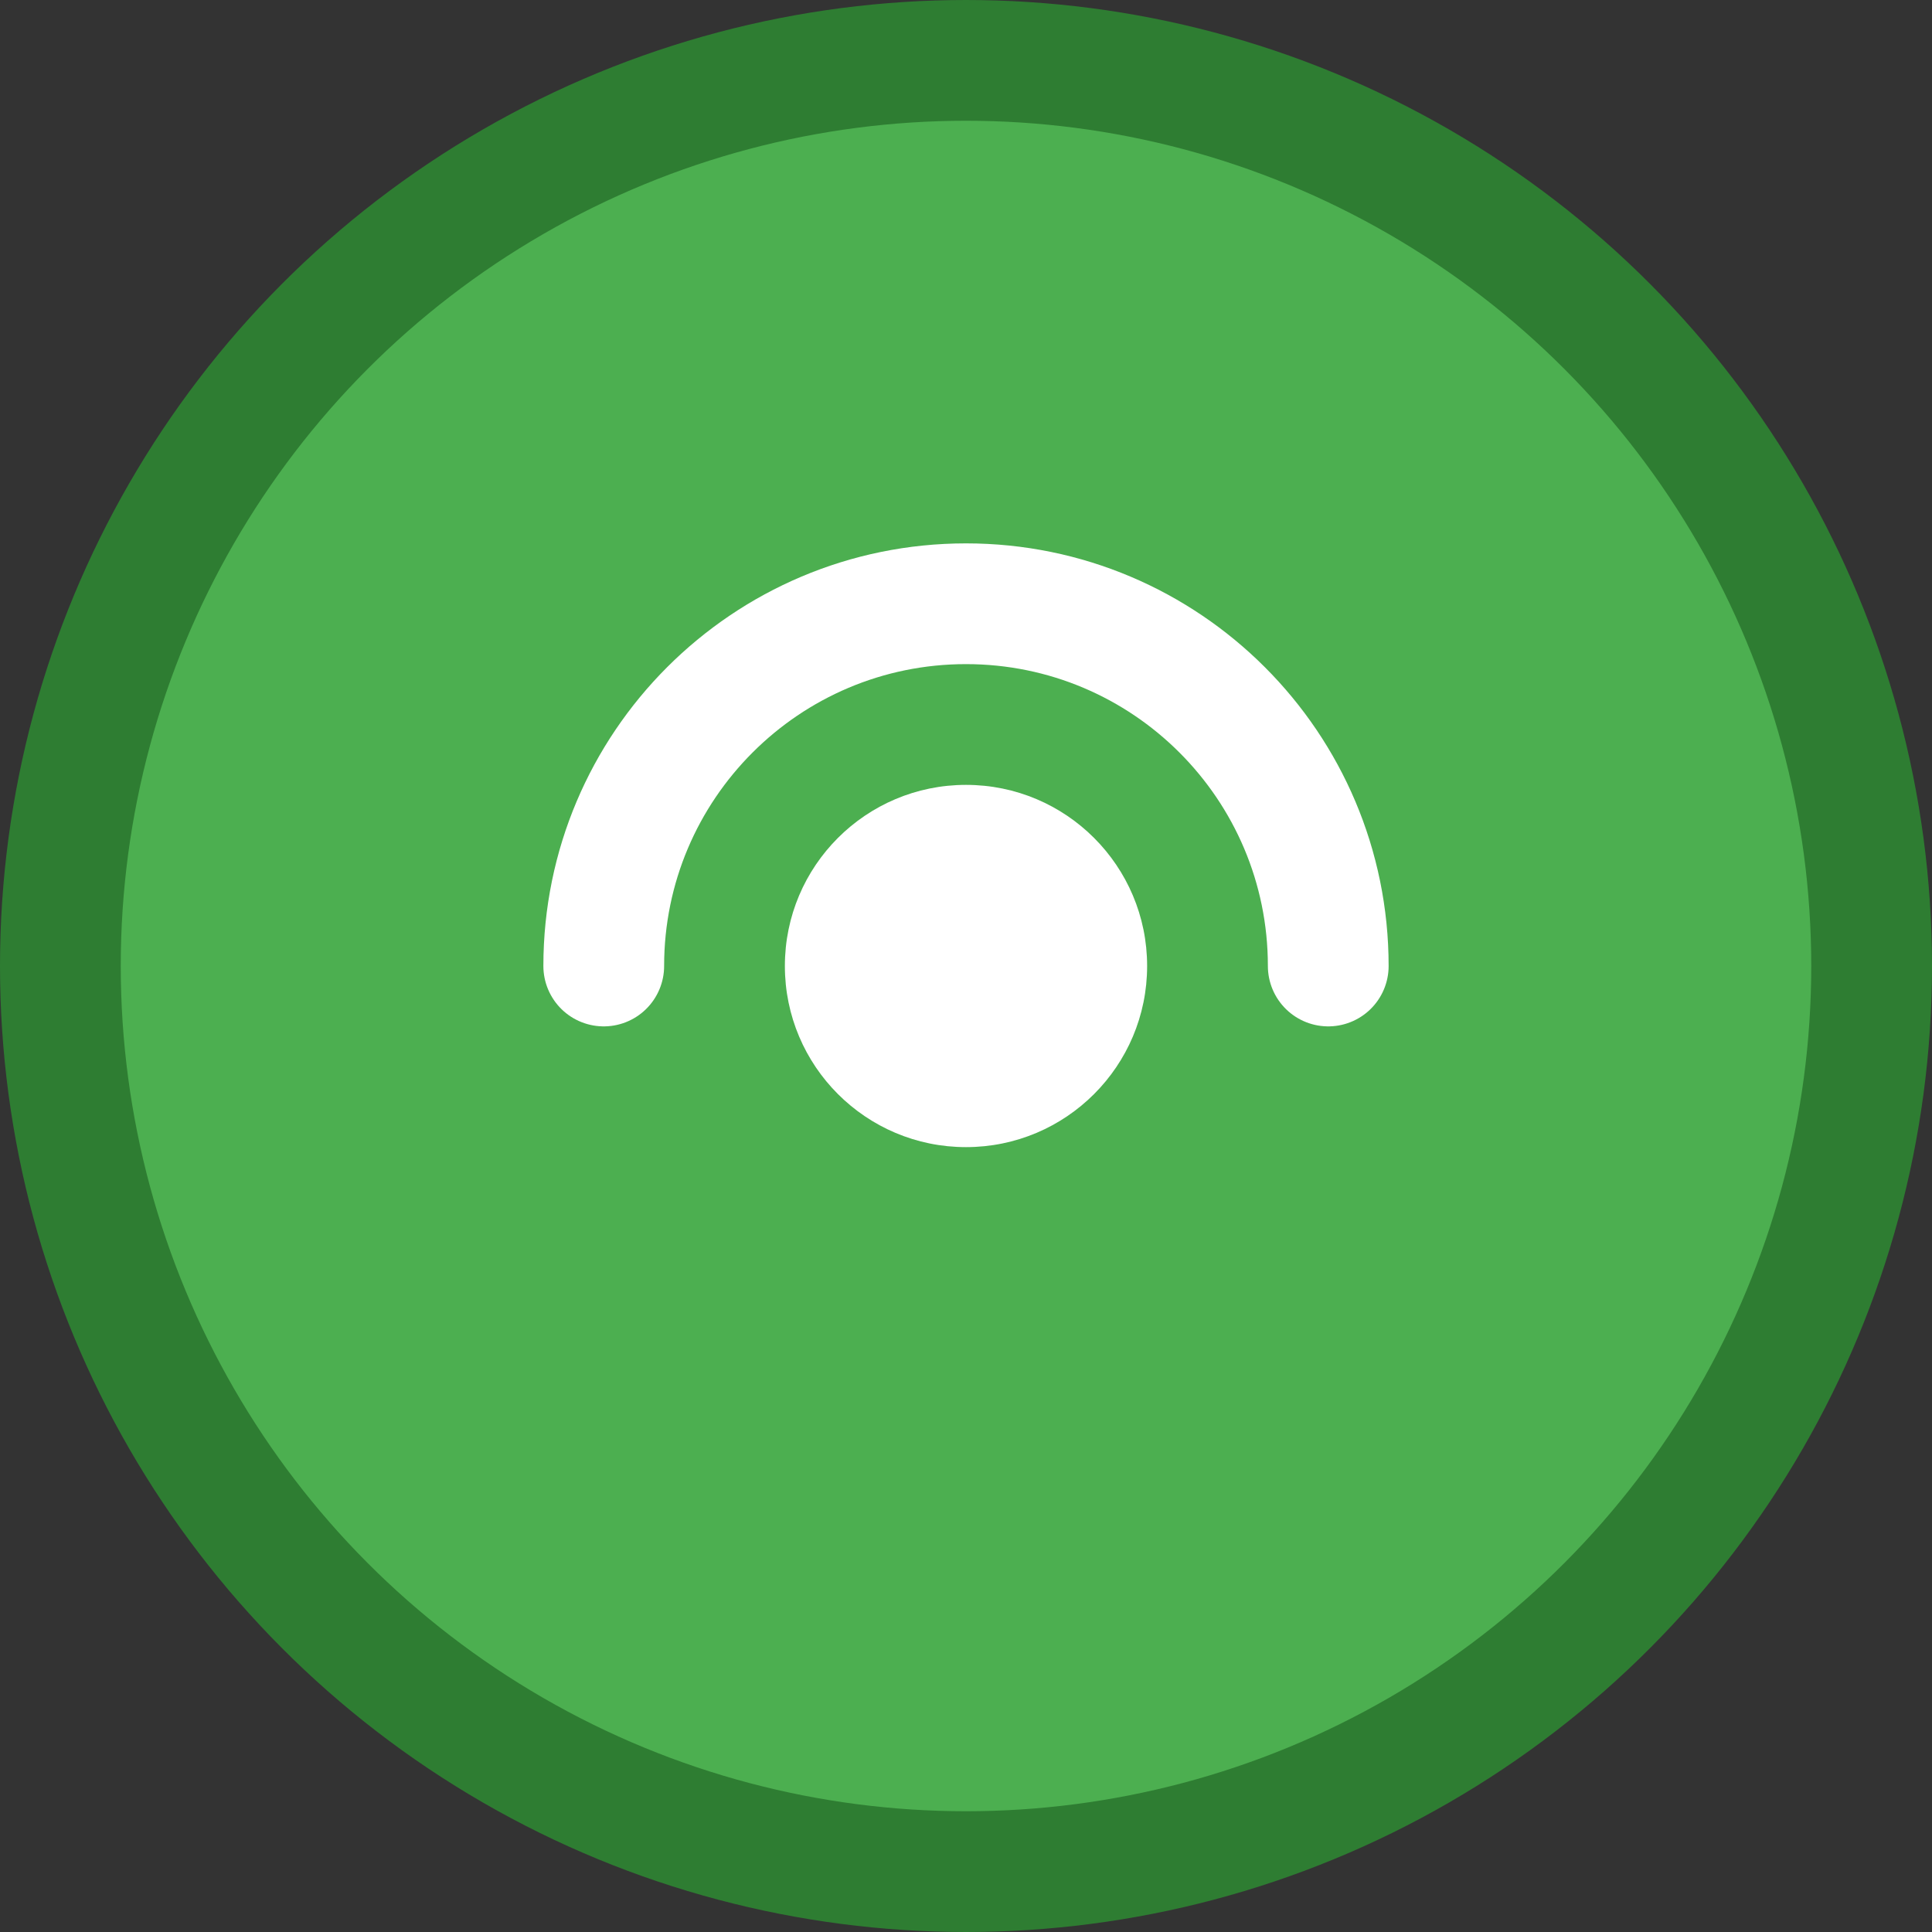 <svg xmlns="http://www.w3.org/2000/svg" width="64" height="64" viewBox="0 0 64 64">
  <rect x="0" y="0" width="64" height="64" fill="#333333" stroke="none"/>
  <circle cx="32" cy="32" r="30" fill="#4CAF50" stroke="#2E7D32" stroke-width="4"/>
  <path d="M20 32c0-6.627 5.373-12 12-12s12 5.373 12 12" fill="none" stroke="#FFFFFF" stroke-width="4" stroke-linecap="round"/>
  <circle cx="32" cy="32" r="6" fill="#FFFFFF"/>
</svg> 